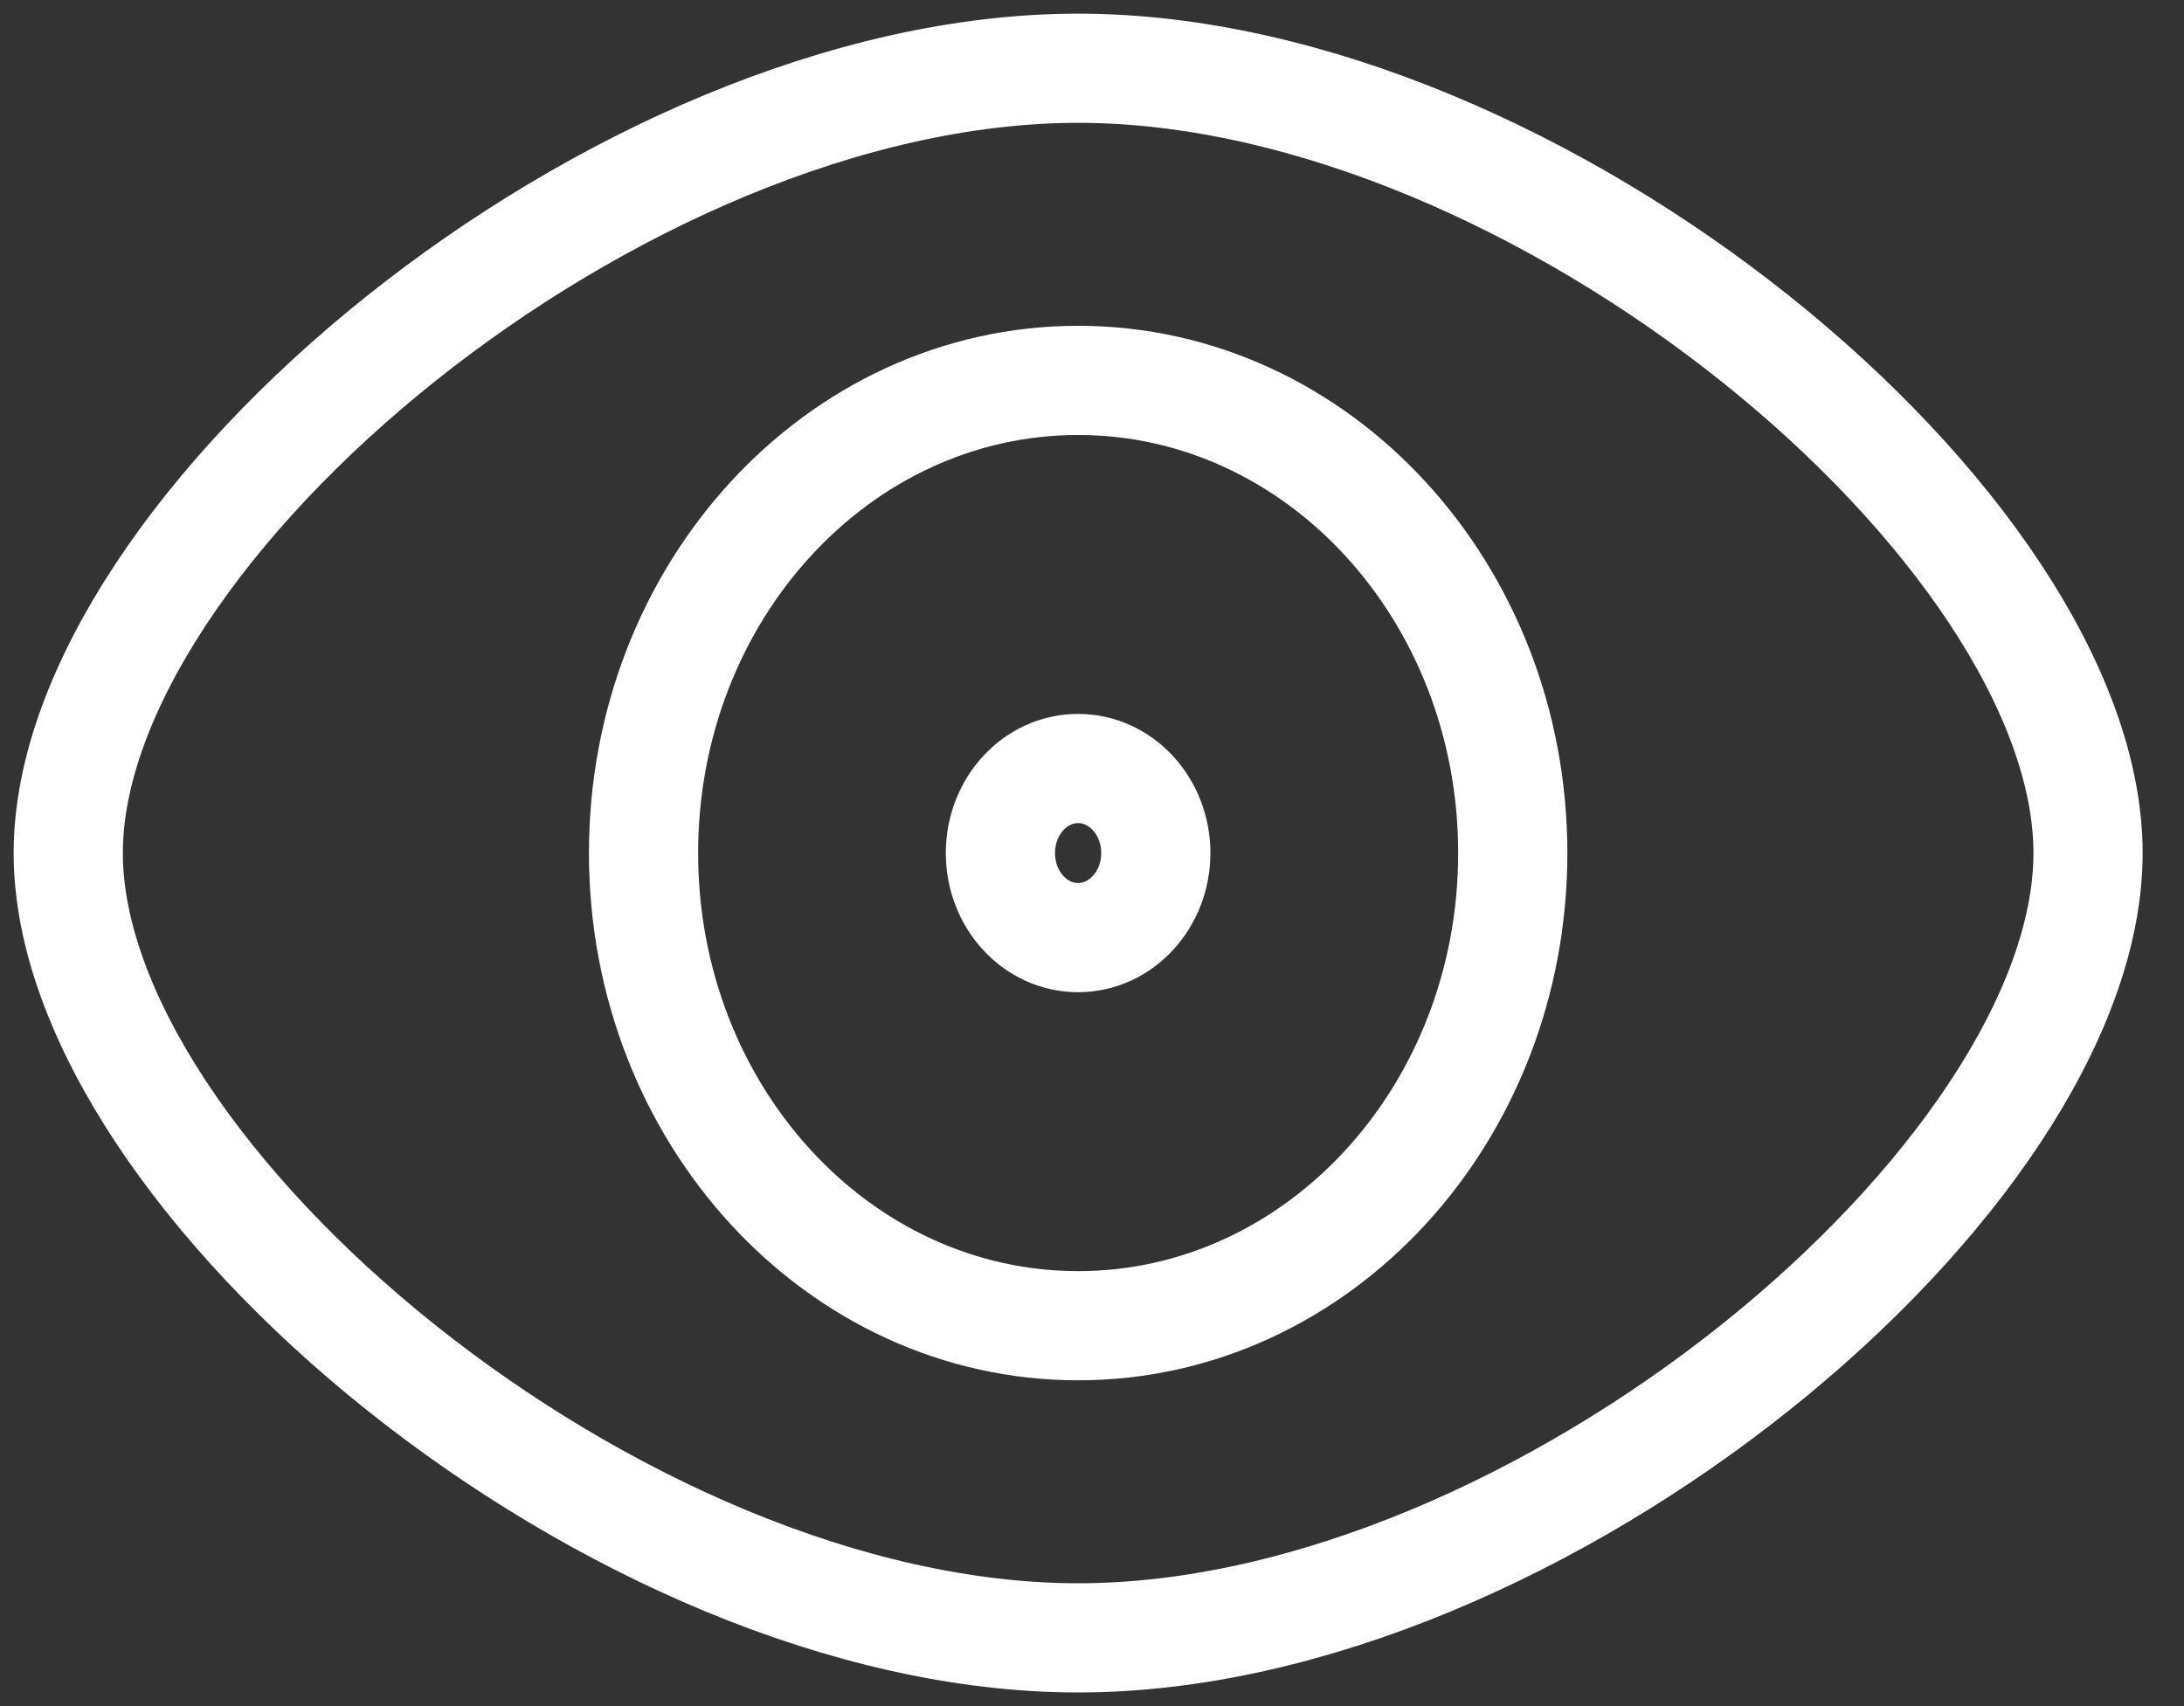 <svg width="32" height="25" viewBox="0 0 32 25" fill="none" xmlns="http://www.w3.org/2000/svg">
<rect x="0" y="0" width="32" height="25" fill="#333333" stroke="none"/>
<path d="M15.796 13.739C16.425 13.739 16.935 13.184 16.935 12.5C16.935 11.816 16.425 11.261 15.796 11.261C15.167 11.261 14.658 11.816 14.658 12.5C14.658 13.184 15.167 13.739 15.796 13.739Z" stroke="white" stroke-width="1.6" stroke-linecap="round" stroke-linejoin="round"/>
<path d="M15.797 19.426C19.314 19.426 22.165 16.325 22.165 12.5C22.165 8.675 19.314 5.574 15.797 5.574C12.28 5.574 9.429 8.675 9.429 12.5C9.429 16.325 12.28 19.426 15.797 19.426Z" stroke="white" stroke-width="1.6" stroke-linecap="round" stroke-linejoin="round"/>
<path d="M15.797 24C22.55 24 30.594 17.249 30.594 12.5C30.594 7.751 22.55 1 15.797 1M15.797 24C9.043 24 1 17.249 1 12.5C1 7.751 9.043 1 15.797 1" stroke="white" stroke-width="1.6" stroke-linecap="round" stroke-linejoin="round"/>
</svg>
